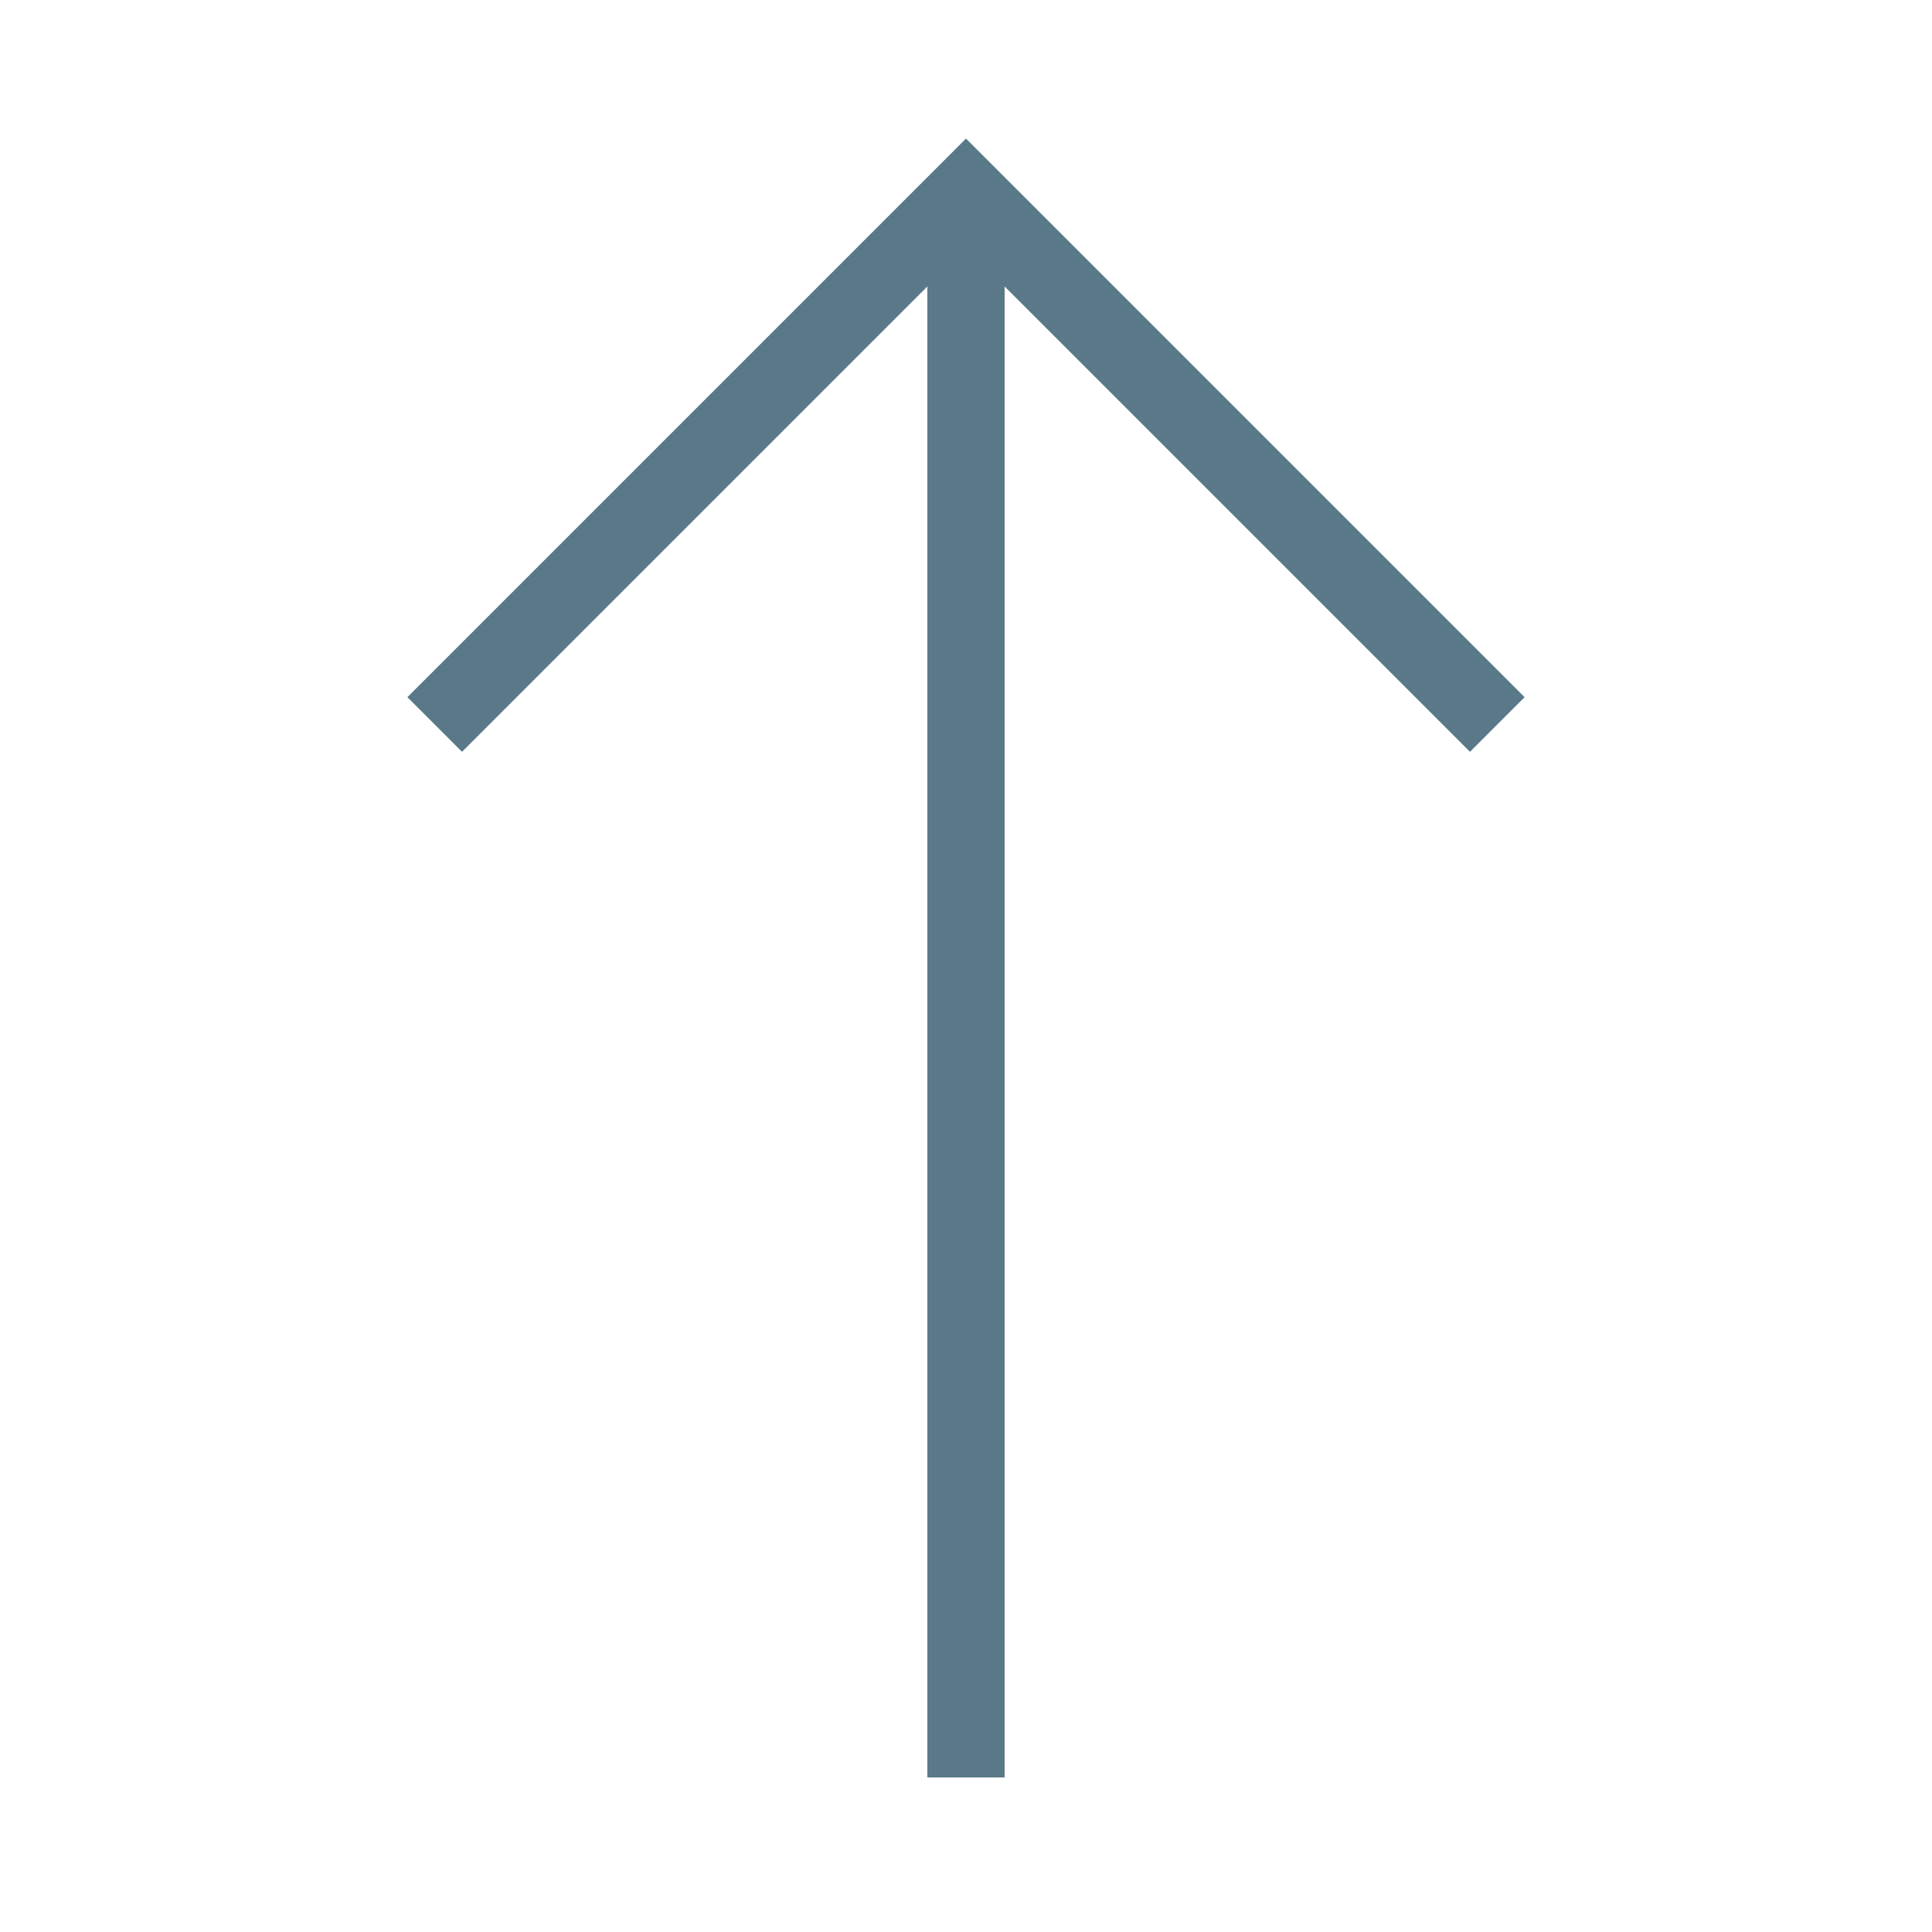 <svg xmlns="http://www.w3.org/2000/svg" viewBox="0 0 1000 1000" width="32" height="32">
	<g stroke="#597989" fill="none" stroke-width="40">
	<path d="M500 920 v-820 M225 375 500 100 775 375" />
	</g>
</svg>
